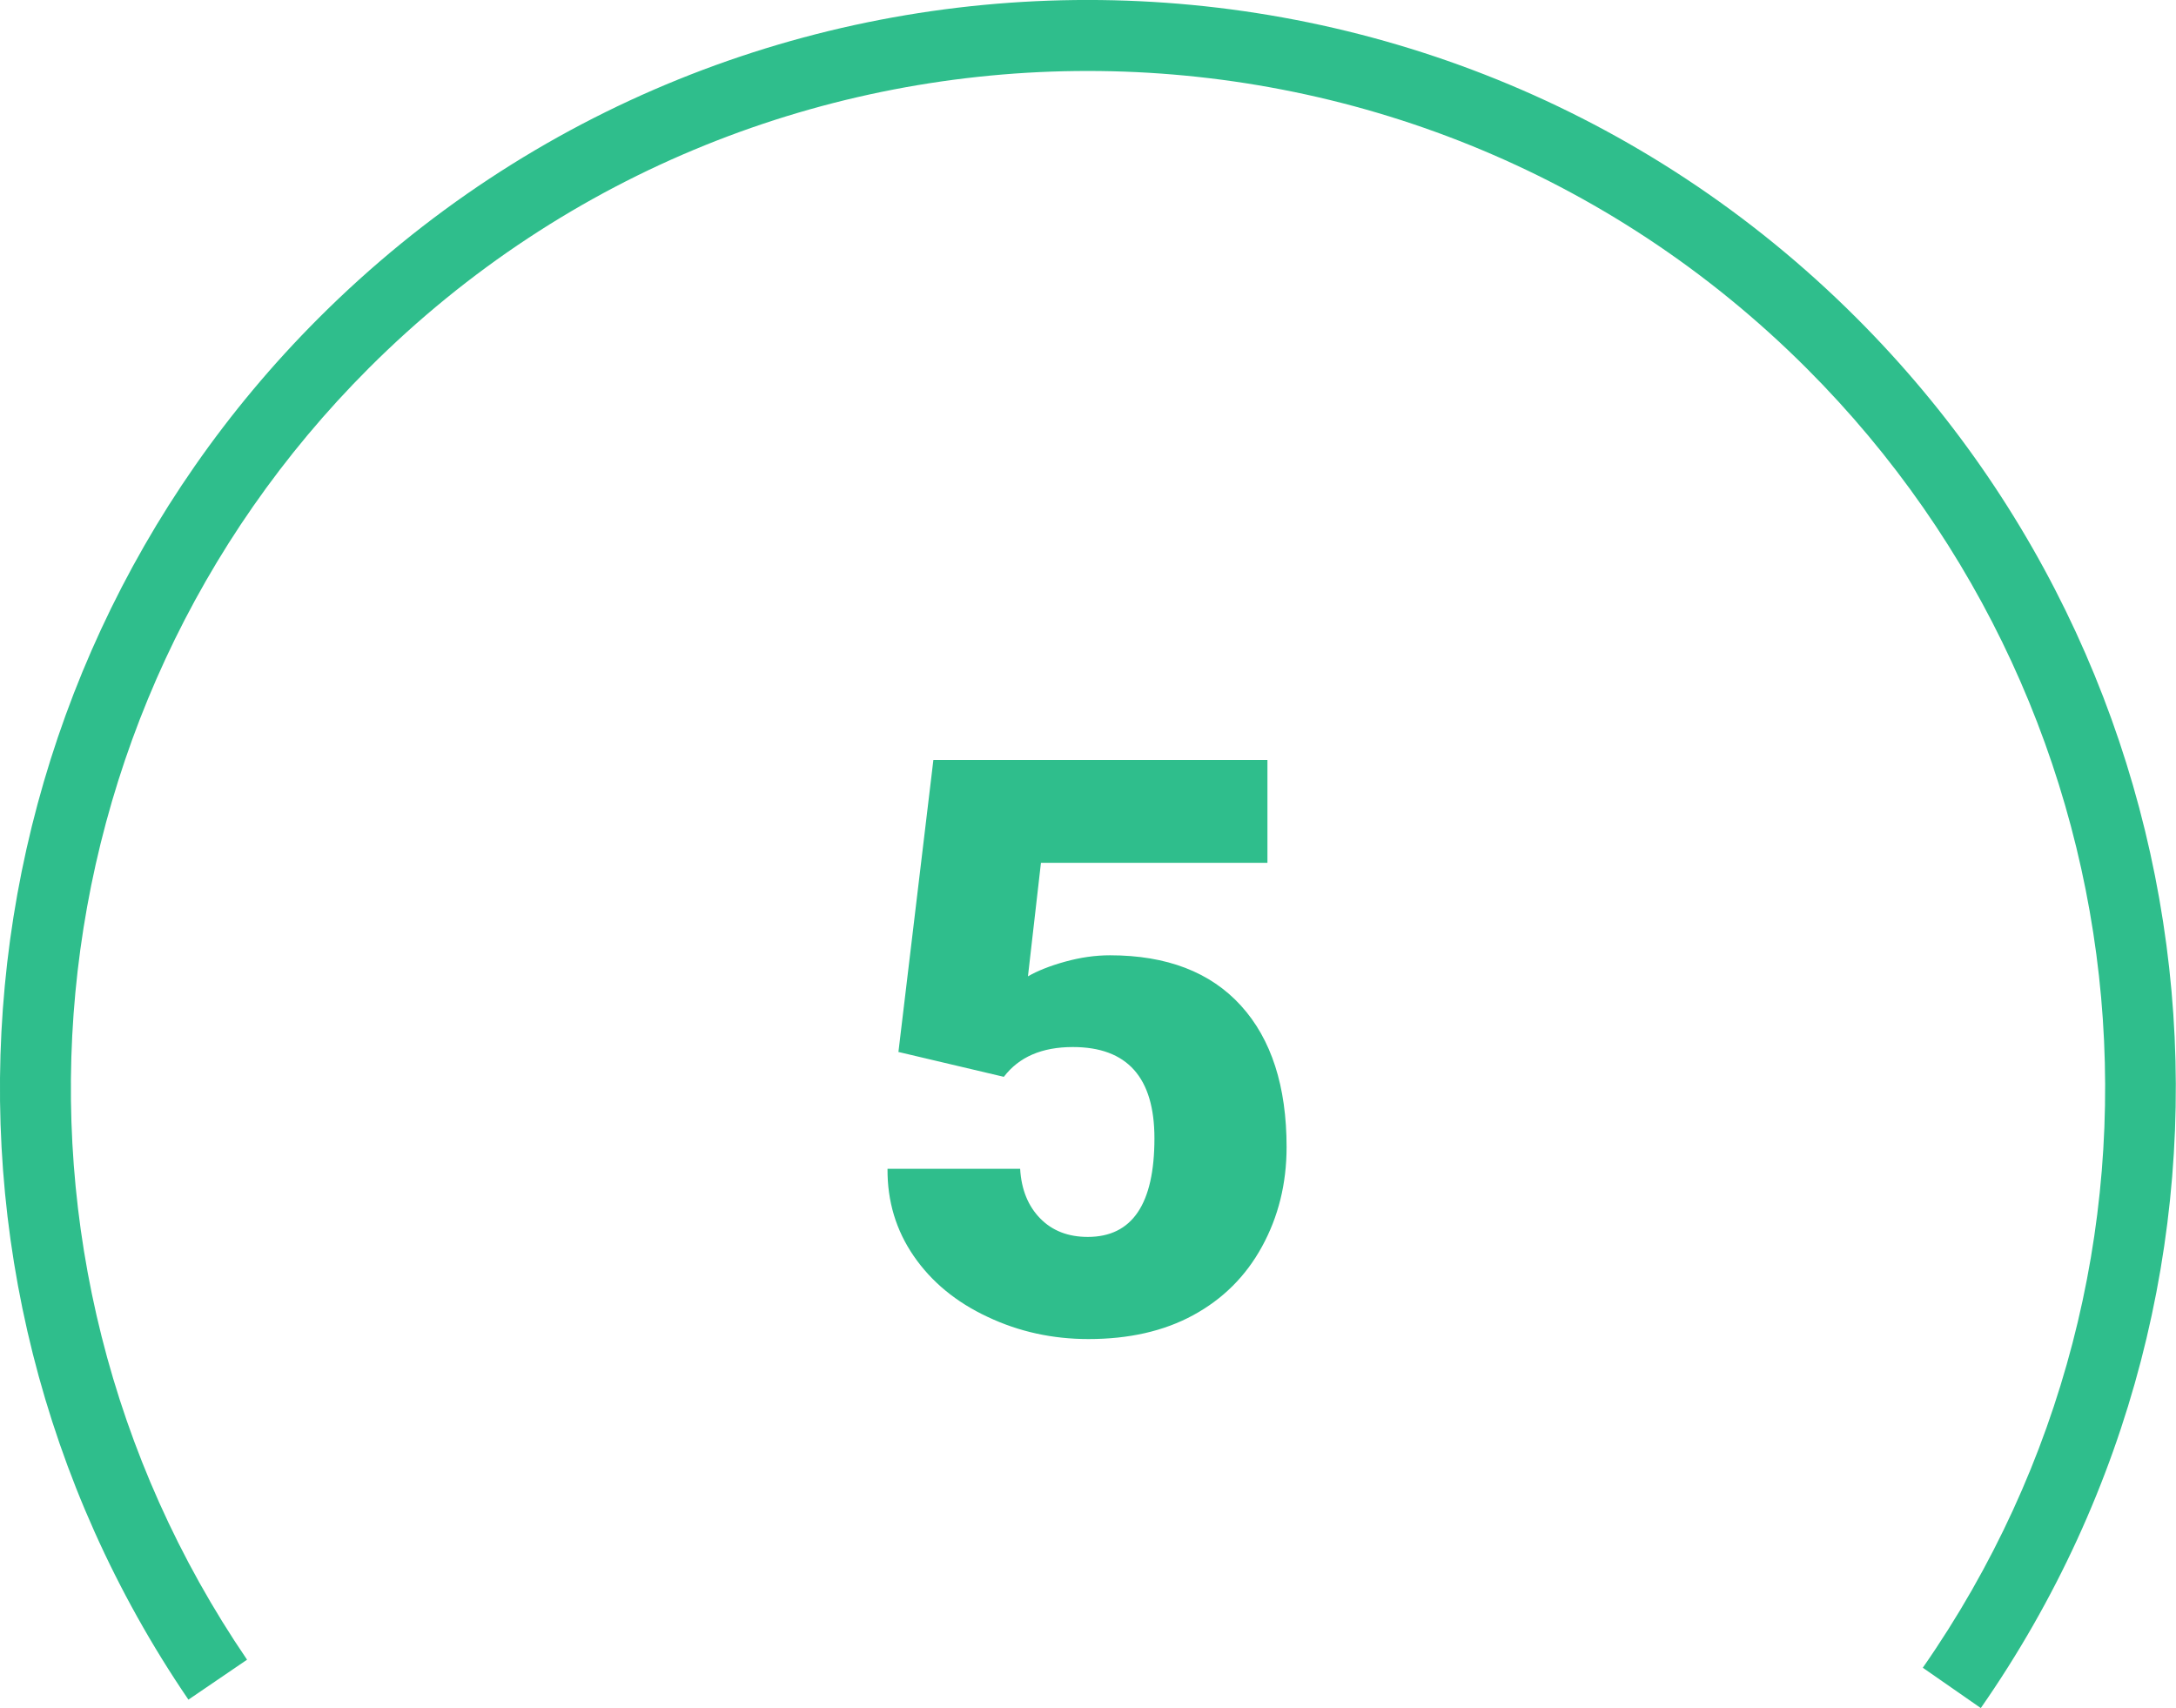 <?xml version="1.0" encoding="UTF-8"?>
<svg id="Calque_2" data-name="Calque 2" xmlns="http://www.w3.org/2000/svg" viewBox="0 0 92.04 72.24">
  <defs>
    <style>
      .cls-1 {
        fill: #2fbe8c;
        stroke-width: 0px;
      }
    </style>
  </defs>
  <g id="Calque_1-2" data-name="Calque 1">
    <g>
      <path class="cls-1" d="M83.79,72.24l-2.46-1.71c11.91-17.09,9.84-40.2-4.91-54.95C59.65-1.19,32.37-1.19,15.6,15.57.99,30.18-1.17,53.15,10.45,70.19l-2.48,1.69C-4.46,53.65-2.15,29.08,13.48,13.45c17.94-17.94,47.12-17.93,65.05,0,15.78,15.78,17.99,40.51,5.25,58.79Z"/>
      <path class="cls-1" d="M38,44.5l1.48-12.36h14.13v4.35h-9.58l-.55,4.8c.4-.23.92-.44,1.57-.62.65-.18,1.28-.27,1.9-.27,2.4,0,4.25.71,5.54,2.13,1.29,1.42,1.93,3.42,1.93,5.98,0,1.55-.35,2.95-1.04,4.21-.69,1.26-1.66,2.22-2.91,2.9-1.25.68-2.73,1.01-4.43,1.01-1.52,0-2.94-.31-4.27-.94-1.33-.62-2.37-1.48-3.12-2.57-.75-1.09-1.12-2.32-1.11-3.69h5.61c.05.88.34,1.58.85,2.1.51.52,1.18.78,2.01.78,1.88,0,2.82-1.39,2.82-4.17,0-2.57-1.15-3.86-3.45-3.86-1.31,0-2.28.42-2.92,1.26l-4.45-1.05Z"/>
    </g>
  </g>
</svg>